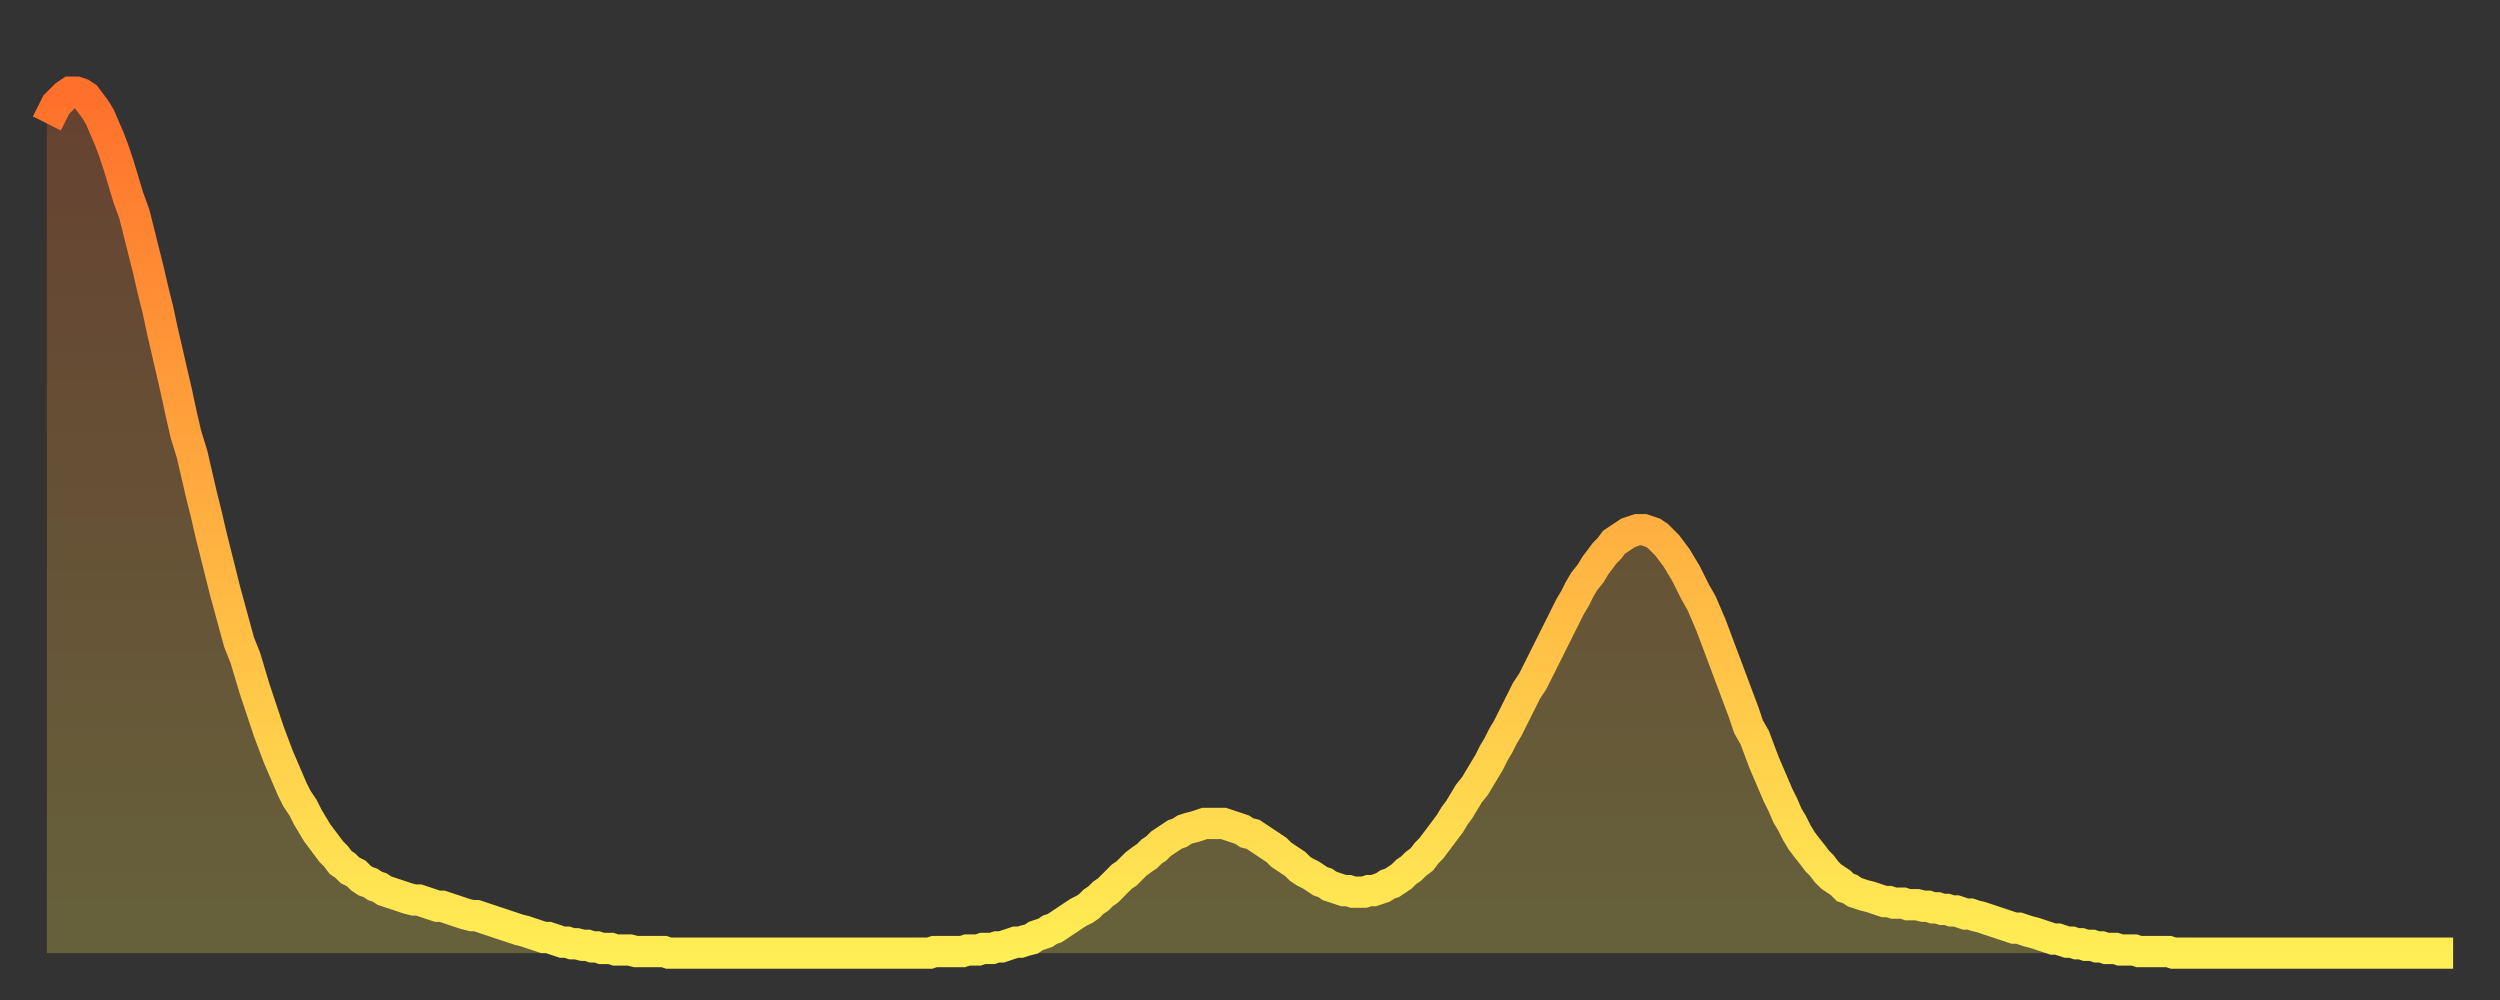 <?xml version="1.0" encoding="utf-8" ?>
<svg baseProfile="full" height="64" version="1.1" width="160" xmlns="http://www.w3.org/2000/svg" xmlns:ev="http://www.w3.org/2001/xml-events" xmlns:xlink="http://www.w3.org/1999/xlink"><rect width="100%" height="100%" fill="#333333" stroke="none"/><defs><linearGradient id="id822636" x1="0" x2="0" y1="0" y2="1"><stop offset="0%" stop-color="#ff702b" /><stop offset="50%" stop-color="#ffaf40" /><stop offset="100%" stop-color="#ffee55" /></linearGradient></defs><g transform="translate(3,3)"><g><path d="M 0.0 4.9 0.3 4.3 0.6 3.7 0.9 3.4 1.2 3.1 1.5 2.9 1.9 2.9 2.2 3.0 2.5 3.2 2.8 3.6 3.1 4.0 3.4 4.5 3.7 5.2 4.0 5.9 4.3 6.7 4.6 7.6 4.9 8.6 5.2 9.6 5.6 10.7 5.9 11.9 6.2 13.1 6.5 14.3 6.8 15.6 7.1 16.8 7.4 18.2 7.7 19.5 8.0 20.8 8.3 22.1 8.6 23.5 8.9 24.8 9.3 26.1 9.6 27.4 9.9 28.7 10.2 29.9 10.5 31.2 10.8 32.4 11.1 33.6 11.4 34.8 11.7 35.9 12.0 37.0 12.3 38.1 12.7 39.1 13.0 40.1 13.3 41.1 13.6 42.0 13.9 42.9 14.2 43.8 14.5 44.6 14.8 45.4 15.1 46.1 15.4 46.8 15.7 47.5 16.0 48.1 16.4 48.7 16.7 49.3 17.0 49.8 17.3 50.3 17.6 50.7 17.9 51.1 18.2 51.5 18.5 51.8 18.8 52.2 19.1 52.4 19.4 52.7 19.8 52.9 20.1 53.2 20.4 53.4 20.7 53.5 21.0 53.7 21.3 53.8 21.6 54.0 21.9 54.1 22.2 54.2 22.5 54.3 22.8 54.4 23.1 54.5 23.5 54.6 23.8 54.6 24.1 54.7 24.4 54.8 24.7 54.9 25.0 55.0 25.3 55.0 25.6 55.1 25.9 55.2 26.2 55.3 26.5 55.4 26.8 55.5 27.2 55.6 27.5 55.6 27.8 55.7 28.1 55.8 28.4 55.9 28.7 56.0 29.0 56.1 29.3 56.2 29.6 56.3 29.9 56.4 30.2 56.5 30.6 56.6 30.9 56.7 31.2 56.8 31.5 56.9 31.8 57.0 32.1 57.0 32.4 57.1 32.7 57.2 33.0 57.3 33.3 57.3 33.6 57.4 33.9 57.4 34.3 57.5 34.6 57.5 34.9 57.6 35.2 57.6 35.5 57.7 35.8 57.7 36.1 57.7 36.4 57.8 36.7 57.8 37.0 57.8 37.3 57.8 37.7 57.9 38.0 57.9 38.3 57.9 38.6 57.9 38.9 57.9 39.2 57.9 39.5 57.9 39.8 58.0 40.1 58.0 40.4 58.0 40.7 58.0 41.0 58.0 41.4 58.0 41.7 58.0 42.0 58.0 42.3 58.0 42.6 58.0 42.9 58.0 43.2 58.0 43.5 58.0 43.8 58.0 44.1 58.0 44.4 58.0 44.7 58.0 45.1 58.0 45.4 58.0 45.7 58.0 46.0 58.0 46.3 58.0 46.6 58.0 46.9 58.0 47.2 58.0 47.5 58.0 47.8 58.0 48.1 58.0 48.5 58.0 48.8 58.0 49.1 58.0 49.4 58.0 49.7 58.0 50.0 58.0 50.3 58.0 50.6 58.0 50.9 58.0 51.2 58.0 51.5 58.0 51.8 58.0 52.2 58.0 52.5 58.0 52.8 58.0 53.1 58.0 53.4 58.0 53.7 58.0 54.0 58.0 54.3 58.0 54.6 58.0 54.9 58.0 55.2 58.0 55.6 58.0 55.9 58.0 56.2 58.0 56.5 58.0 56.8 57.9 57.1 57.9 57.4 57.9 57.7 57.9 58.0 57.9 58.3 57.9 58.6 57.9 58.9 57.8 59.3 57.8 59.6 57.8 59.9 57.7 60.2 57.7 60.5 57.7 60.8 57.6 61.1 57.6 61.4 57.5 61.7 57.4 62.0 57.3 62.3 57.3 62.6 57.2 63.0 57.1 63.3 56.9 63.6 56.8 63.9 56.7 64.2 56.5 64.5 56.4 64.8 56.2 65.1 56.0 65.4 55.8 65.7 55.6 66.0 55.4 66.4 55.2 66.7 55.0 67.0 54.7 67.3 54.5 67.6 54.2 67.9 54.0 68.2 53.7 68.5 53.4 68.8 53.1 69.1 52.9 69.4 52.6 69.7 52.3 70.1 52.0 70.4 51.8 70.7 51.5 71.0 51.3 71.3 51.0 71.6 50.8 71.9 50.6 72.2 50.4 72.5 50.3 72.8 50.1 73.1 50.0 73.5 49.9 73.8 49.8 74.1 49.7 74.4 49.7 74.7 49.7 75.0 49.7 75.3 49.7 75.6 49.8 75.9 49.9 76.2 50.0 76.5 50.1 76.8 50.3 77.2 50.4 77.5 50.6 77.8 50.8 78.1 51.0 78.4 51.2 78.7 51.4 79.0 51.7 79.3 51.9 79.6 52.1 79.9 52.3 80.2 52.6 80.5 52.8 80.9 53.0 81.2 53.2 81.5 53.4 81.8 53.5 82.1 53.7 82.4 53.8 82.7 53.9 83.0 54.0 83.3 54.0 83.6 54.1 83.9 54.1 84.3 54.1 84.6 54.0 84.9 54.0 85.2 53.9 85.5 53.8 85.8 53.6 86.1 53.5 86.4 53.3 86.7 53.1 87.0 52.8 87.3 52.6 87.6 52.3 88.0 52.0 88.3 51.6 88.6 51.3 88.9 50.9 89.2 50.5 89.5 50.1 89.8 49.7 90.1 49.2 90.4 48.8 90.7 48.3 91.0 47.8 91.4 47.3 91.7 46.8 92.0 46.3 92.3 45.8 92.6 45.2 92.9 44.7 93.2 44.1 93.5 43.6 93.8 43.0 94.1 42.4 94.4 41.8 94.7 41.2 95.1 40.6 95.4 40.0 95.7 39.4 96.0 38.8 96.3 38.2 96.6 37.6 96.9 37.0 97.2 36.4 97.5 35.8 97.8 35.3 98.1 34.7 98.4 34.2 98.8 33.7 99.1 33.2 99.4 32.8 99.7 32.4 100.0 32.1 100.3 31.7 100.6 31.5 100.9 31.3 101.2 31.1 101.5 31.0 101.8 30.9 102.2 30.9 102.5 31.0 102.8 31.1 103.1 31.3 103.4 31.6 103.7 31.9 104.0 32.3 104.3 32.7 104.6 33.2 104.9 33.7 105.2 34.3 105.5 34.9 105.9 35.6 106.2 36.3 106.5 37.0 106.8 37.8 107.1 38.6 107.4 39.4 107.7 40.2 108.0 41.0 108.3 41.8 108.6 42.6 108.9 43.5 109.3 44.2 109.6 45.0 109.9 45.8 110.2 46.5 110.5 47.2 110.8 47.9 111.1 48.5 111.4 49.2 111.7 49.7 112.0 50.3 112.3 50.8 112.6 51.2 113.0 51.7 113.3 52.1 113.6 52.4 113.9 52.8 114.2 53.1 114.5 53.3 114.8 53.5 115.1 53.8 115.4 53.9 115.7 54.1 116.0 54.2 116.3 54.3 116.7 54.4 117.0 54.5 117.3 54.6 117.6 54.7 117.9 54.7 118.2 54.8 118.5 54.8 118.8 54.8 119.1 54.9 119.4 54.9 119.7 54.9 120.1 55.0 120.4 55.0 120.7 55.1 121.0 55.1 121.3 55.2 121.6 55.2 121.9 55.3 122.2 55.3 122.5 55.4 122.8 55.5 123.1 55.5 123.4 55.6 123.8 55.7 124.1 55.8 124.4 55.9 124.7 56.0 125.0 56.1 125.3 56.2 125.6 56.3 125.9 56.4 126.2 56.4 126.5 56.5 126.8 56.6 127.2 56.7 127.5 56.8 127.8 56.9 128.1 57.0 128.4 57.1 128.7 57.1 129.0 57.2 129.3 57.3 129.6 57.3 129.9 57.4 130.2 57.4 130.5 57.5 130.9 57.5 131.2 57.6 131.5 57.6 131.8 57.7 132.1 57.7 132.4 57.7 132.7 57.8 133.0 57.8 133.3 57.8 133.6 57.8 133.9 57.9 134.2 57.9 134.6 57.9 134.9 57.9 135.2 57.9 135.5 57.9 135.8 57.9 136.1 58.0 136.4 58.0 136.7 58.0 137.0 58.0 137.3 58.0 137.6 58.0 138.0 58.0 138.3 58.0 138.6 58.0 138.9 58.0 139.2 58.0 139.5 58.0 139.8 58.0 140.1 58.0 140.4 58.0 140.7 58.0 141.0 58.0 141.3 58.0 141.7 58.0 142.0 58.0 142.3 58.0 142.6 58.0 142.9 58.0 143.2 58.0 143.5 58.0 143.8 58.0 144.1 58.0 144.4 58.0 144.7 58.0 145.1 58.0 145.4 58.0 145.7 58.0 146.0 58.0 146.3 58.0 146.6 58.0 146.9 58.0 147.2 58.0 147.5 58.0 147.8 58.0 148.1 58.0 148.4 58.0 148.8 58.0 149.1 58.0 149.4 58.0 149.7 58.0 150.0 58.0 150.3 58.0 150.6 58.0 150.9 58.0 151.2 58.0 151.5 58.0 151.8 58.0 152.1 58.0 152.5 58.0 152.8 58.0 153.1 58.0 153.4 58.0 153.7 58.0 154.0 58.0" fill="none" id="graph-curve" opacity="1" stroke="url(#id822636)" stroke-width="2" /><path d="M 0 58 L 0.0 4.9 0.3 4.3 0.6 3.7 0.9 3.4 1.2 3.1 1.5 2.9 1.9 2.9 2.2 3.0 2.5 3.2 2.8 3.6 3.1 4.0 3.4 4.5 3.7 5.2 4.0 5.9 4.3 6.7 4.6 7.6 4.9 8.6 5.2 9.6 5.6 10.7 5.9 11.9 6.2 13.1 6.5 14.3 6.8 15.6 7.1 16.8 7.4 18.2 7.7 19.5 8.0 20.8 8.3 22.1 8.6 23.5 8.9 24.8 9.3 26.1 9.6 27.4 9.9 28.7 10.2 29.9 10.5 31.2 10.8 32.4 11.1 33.6 11.4 34.8 11.7 35.9 12.0 37.0 12.3 38.1 12.7 39.1 13.0 40.1 13.3 41.1 13.6 42.0 13.9 42.9 14.2 43.8 14.5 44.6 14.8 45.4 15.1 46.1 15.4 46.8 15.7 47.5 16.0 48.1 16.4 48.7 16.7 49.3 17.0 49.8 17.3 50.3 17.6 50.7 17.9 51.1 18.2 51.5 18.5 51.8 18.8 52.2 19.1 52.4 19.4 52.7 19.8 52.9 20.1 53.2 20.4 53.4 20.7 53.5 21.0 53.7 21.3 53.8 21.6 54.0 21.9 54.1 22.2 54.2 22.5 54.3 22.8 54.4 23.1 54.5 23.5 54.6 23.8 54.6 24.1 54.7 24.4 54.8 24.7 54.9 25.0 55.0 25.3 55.0 25.6 55.1 25.9 55.2 26.2 55.3 26.5 55.4 26.8 55.5 27.2 55.6 27.5 55.6 27.8 55.7 28.1 55.8 28.4 55.9 28.7 56.0 29.0 56.1 29.3 56.2 29.6 56.3 29.9 56.4 30.2 56.5 30.6 56.6 30.9 56.7 31.2 56.8 31.5 56.9 31.8 57.0 32.1 57.0 32.4 57.1 32.7 57.2 33.0 57.3 33.3 57.3 33.6 57.4 33.9 57.4 34.3 57.5 34.6 57.5 34.9 57.6 35.2 57.6 35.5 57.7 35.8 57.7 36.1 57.7 36.4 57.8 36.7 57.8 37.0 57.8 37.3 57.8 37.7 57.9 38.0 57.9 38.3 57.9 38.6 57.9 38.9 57.9 39.2 57.9 39.5 57.9 39.8 58.0 40.1 58.0 40.4 58.0 40.7 58.0 41.0 58.0 41.4 58.0 41.7 58.0 42.0 58.0 42.3 58.0 42.6 58.0 42.9 58.0 43.2 58.0 43.5 58.0 43.8 58.0 44.1 58.0 44.4 58.0 44.7 58.0 45.1 58.0 45.4 58.0 45.7 58.0 46.0 58.0 46.3 58.0 46.6 58.0 46.9 58.0 47.2 58.0 47.5 58.0 47.8 58.0 48.1 58.0 48.5 58.0 48.8 58.0 49.1 58.0 49.4 58.0 49.7 58.0 50.0 58.0 50.3 58.0 50.6 58.0 50.9 58.0 51.2 58.0 51.5 58.0 51.8 58.0 52.2 58.0 52.5 58.0 52.8 58.0 53.1 58.0 53.4 58.0 53.7 58.0 54.0 58.0 54.3 58.0 54.6 58.0 54.9 58.0 55.2 58.0 55.6 58.0 55.9 58.0 56.2 58.0 56.5 58.0 56.8 57.9 57.1 57.9 57.4 57.9 57.7 57.9 58.0 57.9 58.3 57.9 58.6 57.9 58.9 57.8 59.3 57.8 59.6 57.8 59.9 57.7 60.2 57.7 60.5 57.7 60.8 57.6 61.1 57.6 61.4 57.5 61.7 57.4 62.0 57.3 62.3 57.3 62.6 57.2 63.0 57.1 63.3 56.9 63.6 56.8 63.9 56.7 64.2 56.5 64.5 56.4 64.8 56.2 65.1 56.0 65.4 55.8 65.7 55.6 66.0 55.4 66.4 55.2 66.7 55.0 67.0 54.7 67.3 54.5 67.6 54.2 67.9 54.0 68.2 53.7 68.5 53.4 68.8 53.1 69.1 52.9 69.4 52.6 69.7 52.3 70.1 52.0 70.4 51.8 70.7 51.5 71.0 51.3 71.3 51.0 71.6 50.8 71.9 50.6 72.2 50.4 72.5 50.3 72.8 50.1 73.1 50.0 73.5 49.9 73.8 49.8 74.1 49.7 74.4 49.7 74.7 49.7 75.0 49.7 75.3 49.7 75.6 49.8 75.9 49.9 76.2 50.0 76.5 50.1 76.8 50.3 77.2 50.4 77.5 50.6 77.8 50.8 78.1 51.0 78.4 51.2 78.7 51.4 79.0 51.7 79.3 51.9 79.6 52.1 79.9 52.3 80.2 52.6 80.5 52.8 80.9 53.0 81.2 53.2 81.5 53.4 81.8 53.5 82.1 53.7 82.4 53.8 82.7 53.9 83.0 54.0 83.3 54.0 83.6 54.1 83.9 54.1 84.3 54.1 84.6 54.0 84.9 54.0 85.2 53.9 85.5 53.8 85.8 53.6 86.1 53.5 86.4 53.3 86.7 53.1 87.0 52.8 87.3 52.6 87.6 52.3 88.0 52.0 88.3 51.6 88.6 51.3 88.9 50.9 89.2 50.5 89.5 50.1 89.8 49.7 90.1 49.2 90.4 48.8 90.7 48.3 91.0 47.8 91.4 47.3 91.7 46.8 92.0 46.3 92.3 45.8 92.6 45.2 92.9 44.7 93.2 44.1 93.5 43.6 93.8 43.0 94.1 42.4 94.4 41.8 94.7 41.2 95.1 40.6 95.4 40.0 95.7 39.4 96.0 38.8 96.3 38.2 96.6 37.6 96.9 37.0 97.2 36.4 97.5 35.8 97.8 35.3 98.1 34.7 98.4 34.2 98.8 33.7 99.1 33.2 99.4 32.8 99.7 32.4 100.0 32.1 100.3 31.7 100.6 31.5 100.9 31.3 101.2 31.1 101.5 31.0 101.8 30.9 102.2 30.9 102.5 31.0 102.8 31.1 103.1 31.3 103.4 31.6 103.7 31.9 104.0 32.3 104.3 32.7 104.6 33.2 104.9 33.7 105.2 34.3 105.5 34.9 105.9 35.6 106.2 36.3 106.5 37.0 106.8 37.8 107.1 38.6 107.4 39.4 107.7 40.2 108.0 41.0 108.3 41.8 108.6 42.6 108.9 43.5 109.3 44.2 109.6 45.0 109.9 45.8 110.2 46.5 110.5 47.2 110.8 47.9 111.1 48.5 111.4 49.2 111.7 49.7 112.0 50.3 112.3 50.8 112.6 51.2 113.0 51.7 113.3 52.1 113.6 52.4 113.9 52.8 114.2 53.1 114.5 53.3 114.8 53.5 115.1 53.8 115.4 53.9 115.7 54.1 116.0 54.2 116.3 54.3 116.7 54.4 117.0 54.5 117.3 54.6 117.6 54.7 117.9 54.7 118.2 54.8 118.5 54.8 118.8 54.8 119.1 54.9 119.4 54.9 119.7 54.9 120.1 55.0 120.4 55.0 120.7 55.1 121.0 55.1 121.3 55.2 121.6 55.2 121.9 55.3 122.2 55.3 122.5 55.4 122.8 55.5 123.1 55.5 123.4 55.6 123.8 55.7 124.1 55.8 124.4 55.9 124.7 56.0 125.0 56.1 125.3 56.2 125.6 56.3 125.9 56.4 126.2 56.4 126.5 56.5 126.8 56.6 127.2 56.7 127.5 56.8 127.8 56.9 128.1 57.0 128.4 57.1 128.7 57.1 129.0 57.2 129.3 57.3 129.6 57.3 129.9 57.4 130.2 57.4 130.5 57.5 130.9 57.5 131.2 57.6 131.5 57.6 131.8 57.7 132.1 57.7 132.4 57.7 132.7 57.8 133.0 57.8 133.3 57.8 133.6 57.8 133.9 57.9 134.2 57.9 134.6 57.9 134.9 57.9 135.2 57.9 135.5 57.9 135.8 57.9 136.1 58.0 136.4 58.0 136.7 58.0 137.0 58.0 137.3 58.0 137.6 58.0 138.0 58.0 138.3 58.0 138.6 58.0 138.9 58.0 139.2 58.0 139.5 58.0 139.8 58.0 140.1 58.0 140.4 58.0 140.7 58.0 141.0 58.0 141.3 58.0 141.7 58.0 142.0 58.0 142.3 58.0 142.6 58.0 142.9 58.0 143.2 58.0 143.5 58.0 143.8 58.0 144.1 58.0 144.4 58.0 144.7 58.0 145.1 58.0 145.4 58.0 145.7 58.0 146.0 58.0 146.3 58.0 146.6 58.0 146.9 58.0 147.2 58.0 147.5 58.0 147.8 58.0 148.1 58.0 148.4 58.0 148.8 58.0 149.1 58.0 149.4 58.0 149.7 58.0 150.0 58.0 150.3 58.0 150.6 58.0 150.9 58.0 151.2 58.0 151.5 58.0 151.8 58.0 152.1 58.0 152.5 58.0 152.8 58.0 153.1 58.0 153.4 58.0 153.7 58.0 154.0 58.0 154 58" fill="url(#id822636)" fill-opacity=".25" id="graph-shadow" /></g></g></svg>